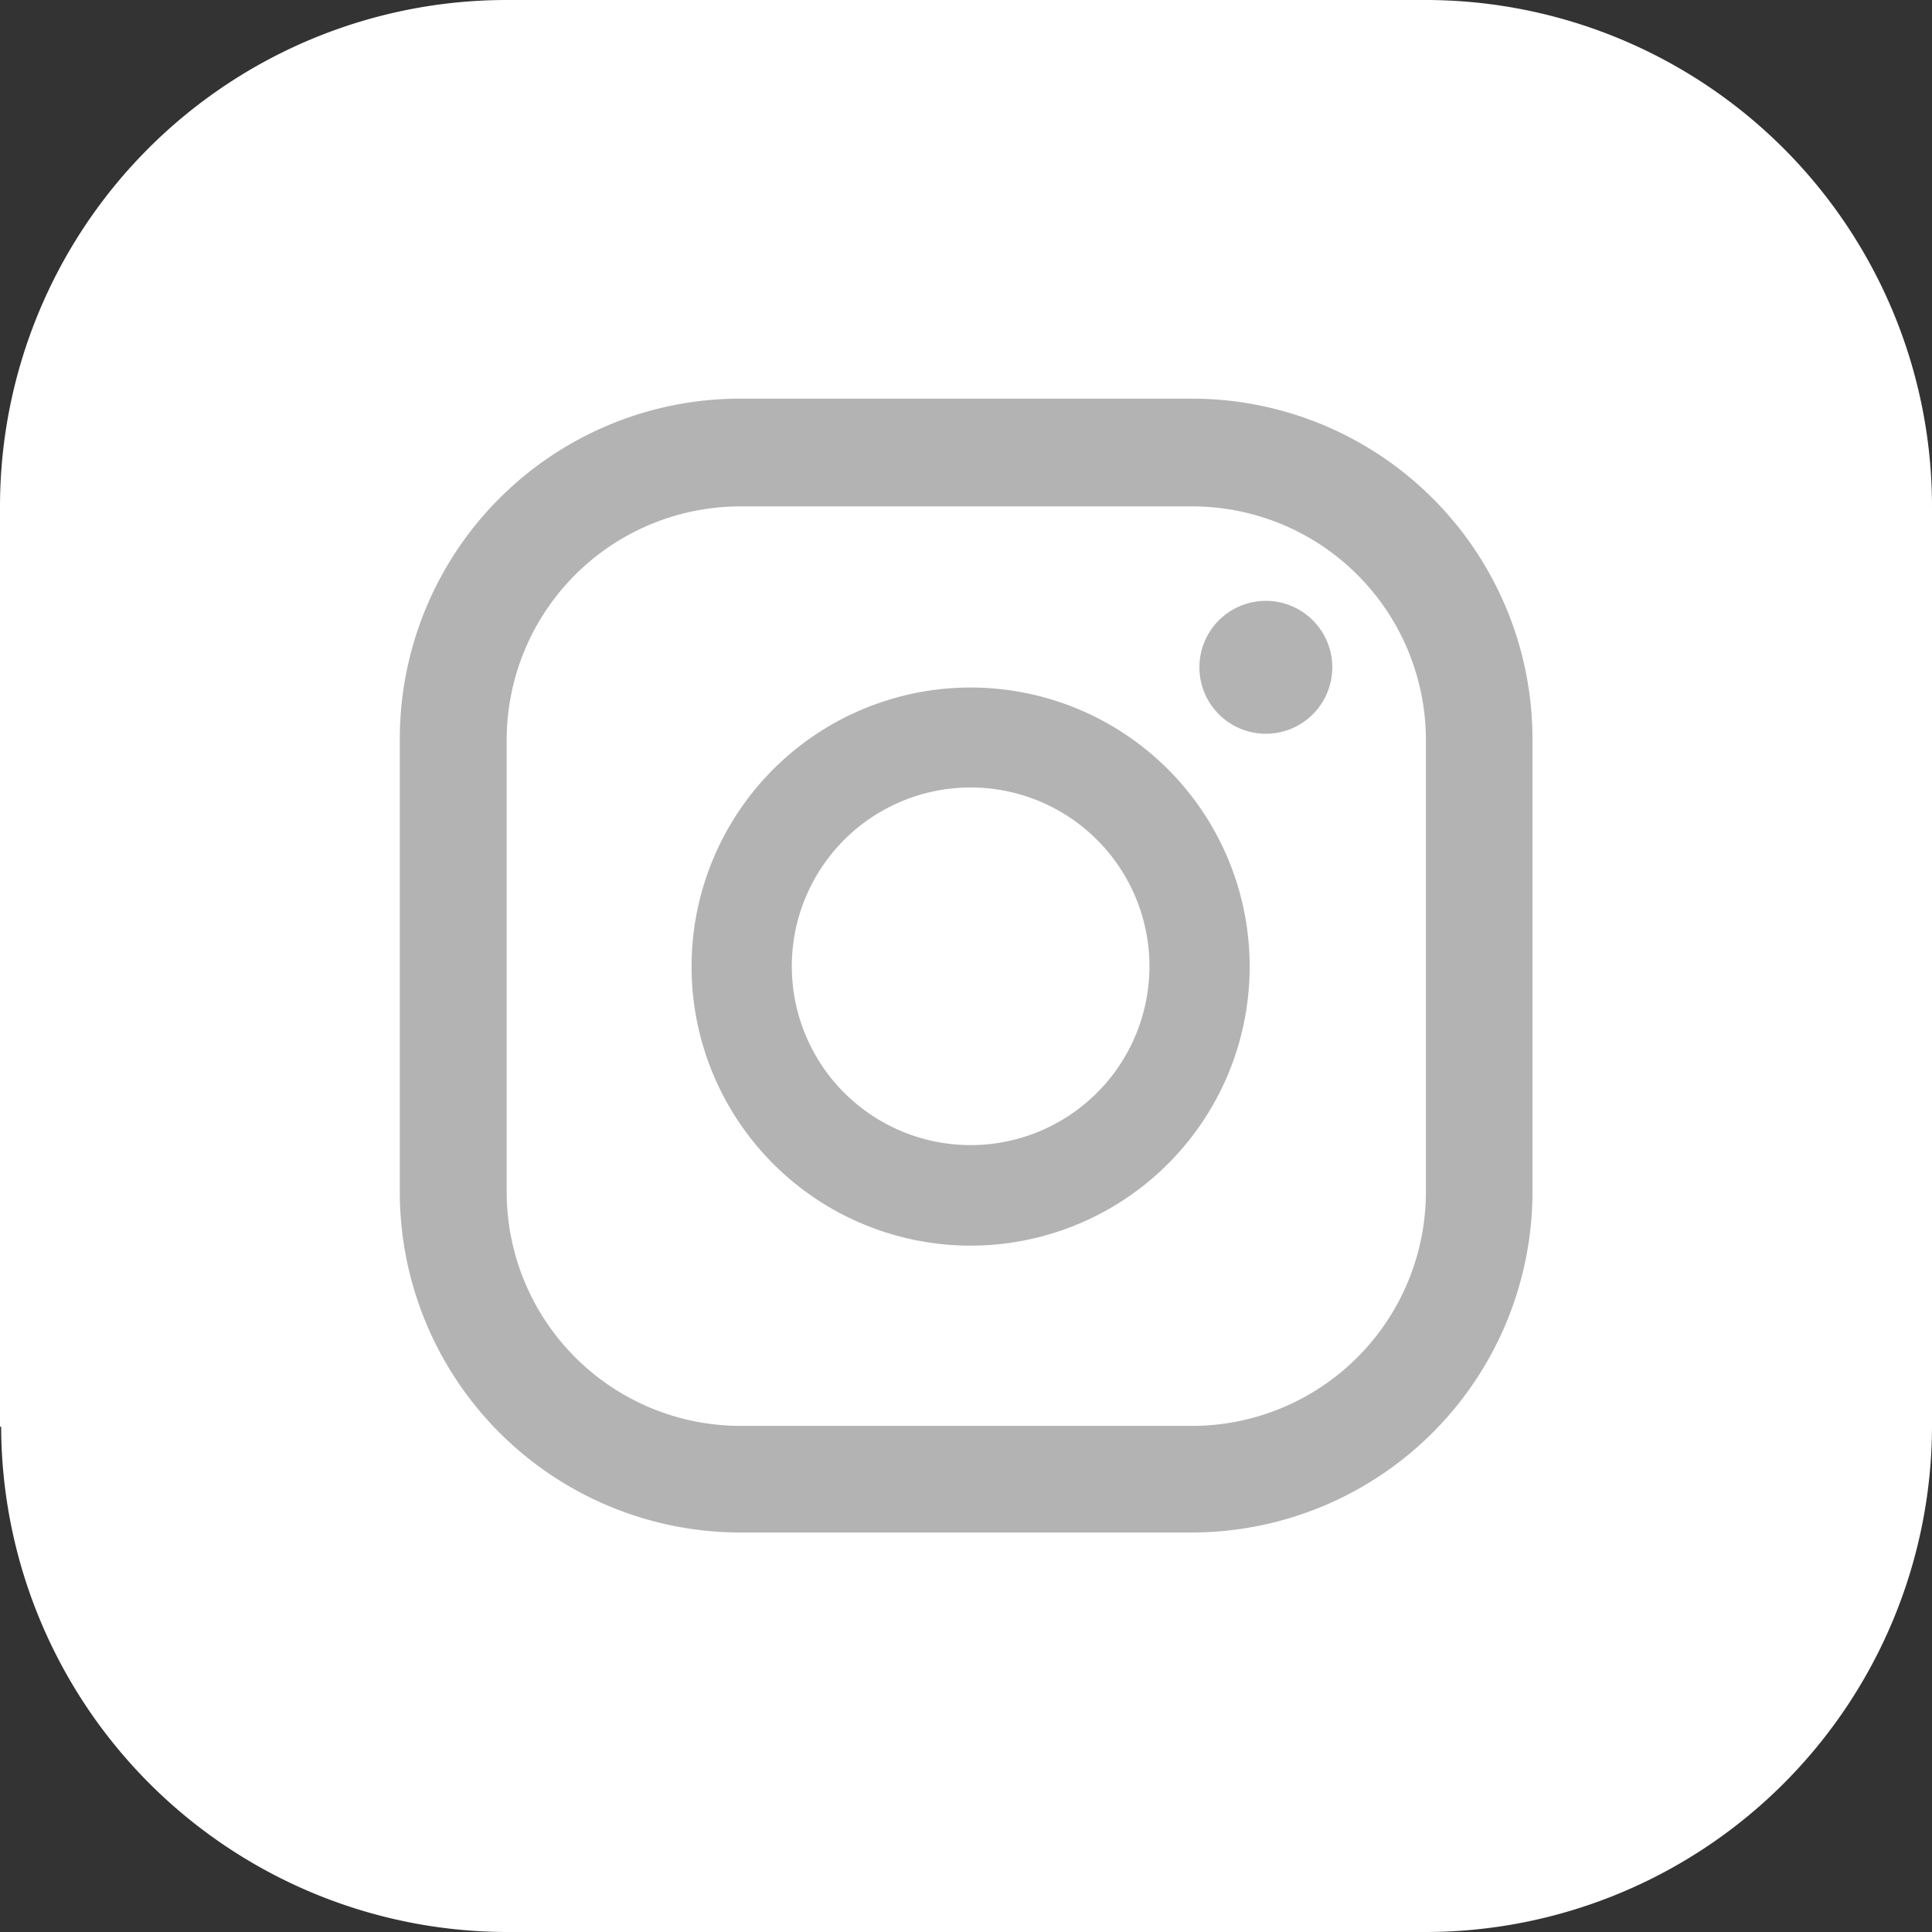 <svg id="Layer_1" data-name="Layer 1" xmlns="http://www.w3.org/2000/svg" viewBox="0 0 66.88 66.88"><rect x="0" y="0" width="66.88" height="66.88" fill="#333333" stroke="none"/><title>3. Ig Icon</title><path d="M28.46,70.59V38.7A17.54,17.54,0,0,1,46,21.2H77.85A17.54,17.54,0,0,1,95.34,38.7V70.59A17.54,17.54,0,0,1,77.85,88.08H46a17.54,17.54,0,0,1-17.5-17.49" transform="translate(-28.46 -21.2)" fill="#fff"/><path d="M72.28,42a2.3,2.3,0,1,0,2.3,2.3,2.3,2.3,0,0,0-2.3-2.3" transform="translate(-28.46 -21.2)" fill="#b3b3b3"/><path d="M62.06,45a9.66,9.66,0,1,0,9.66,9.65A9.66,9.66,0,0,0,62.06,45m0,15.84a6.19,6.19,0,1,1,6.19-6.19,6.19,6.19,0,0,1-6.19,6.19" transform="translate(-28.46 -21.2)" fill="#b3b3b3"/><path d="M69.73,74.25H54.07A11.79,11.79,0,0,1,42.3,62.47V46.81A11.78,11.78,0,0,1,54.07,35H69.73A11.79,11.79,0,0,1,81.51,46.81V62.47A11.8,11.8,0,0,1,69.73,74.25M54.07,38.73A8.09,8.09,0,0,0,46,46.81V62.47a8.1,8.1,0,0,0,8.09,8.09H69.73a8.1,8.1,0,0,0,8.09-8.09V46.81a8.09,8.09,0,0,0-8.09-8.08Z" transform="translate(-28.46 -21.2)" fill="#b3b3b3"/></svg>
